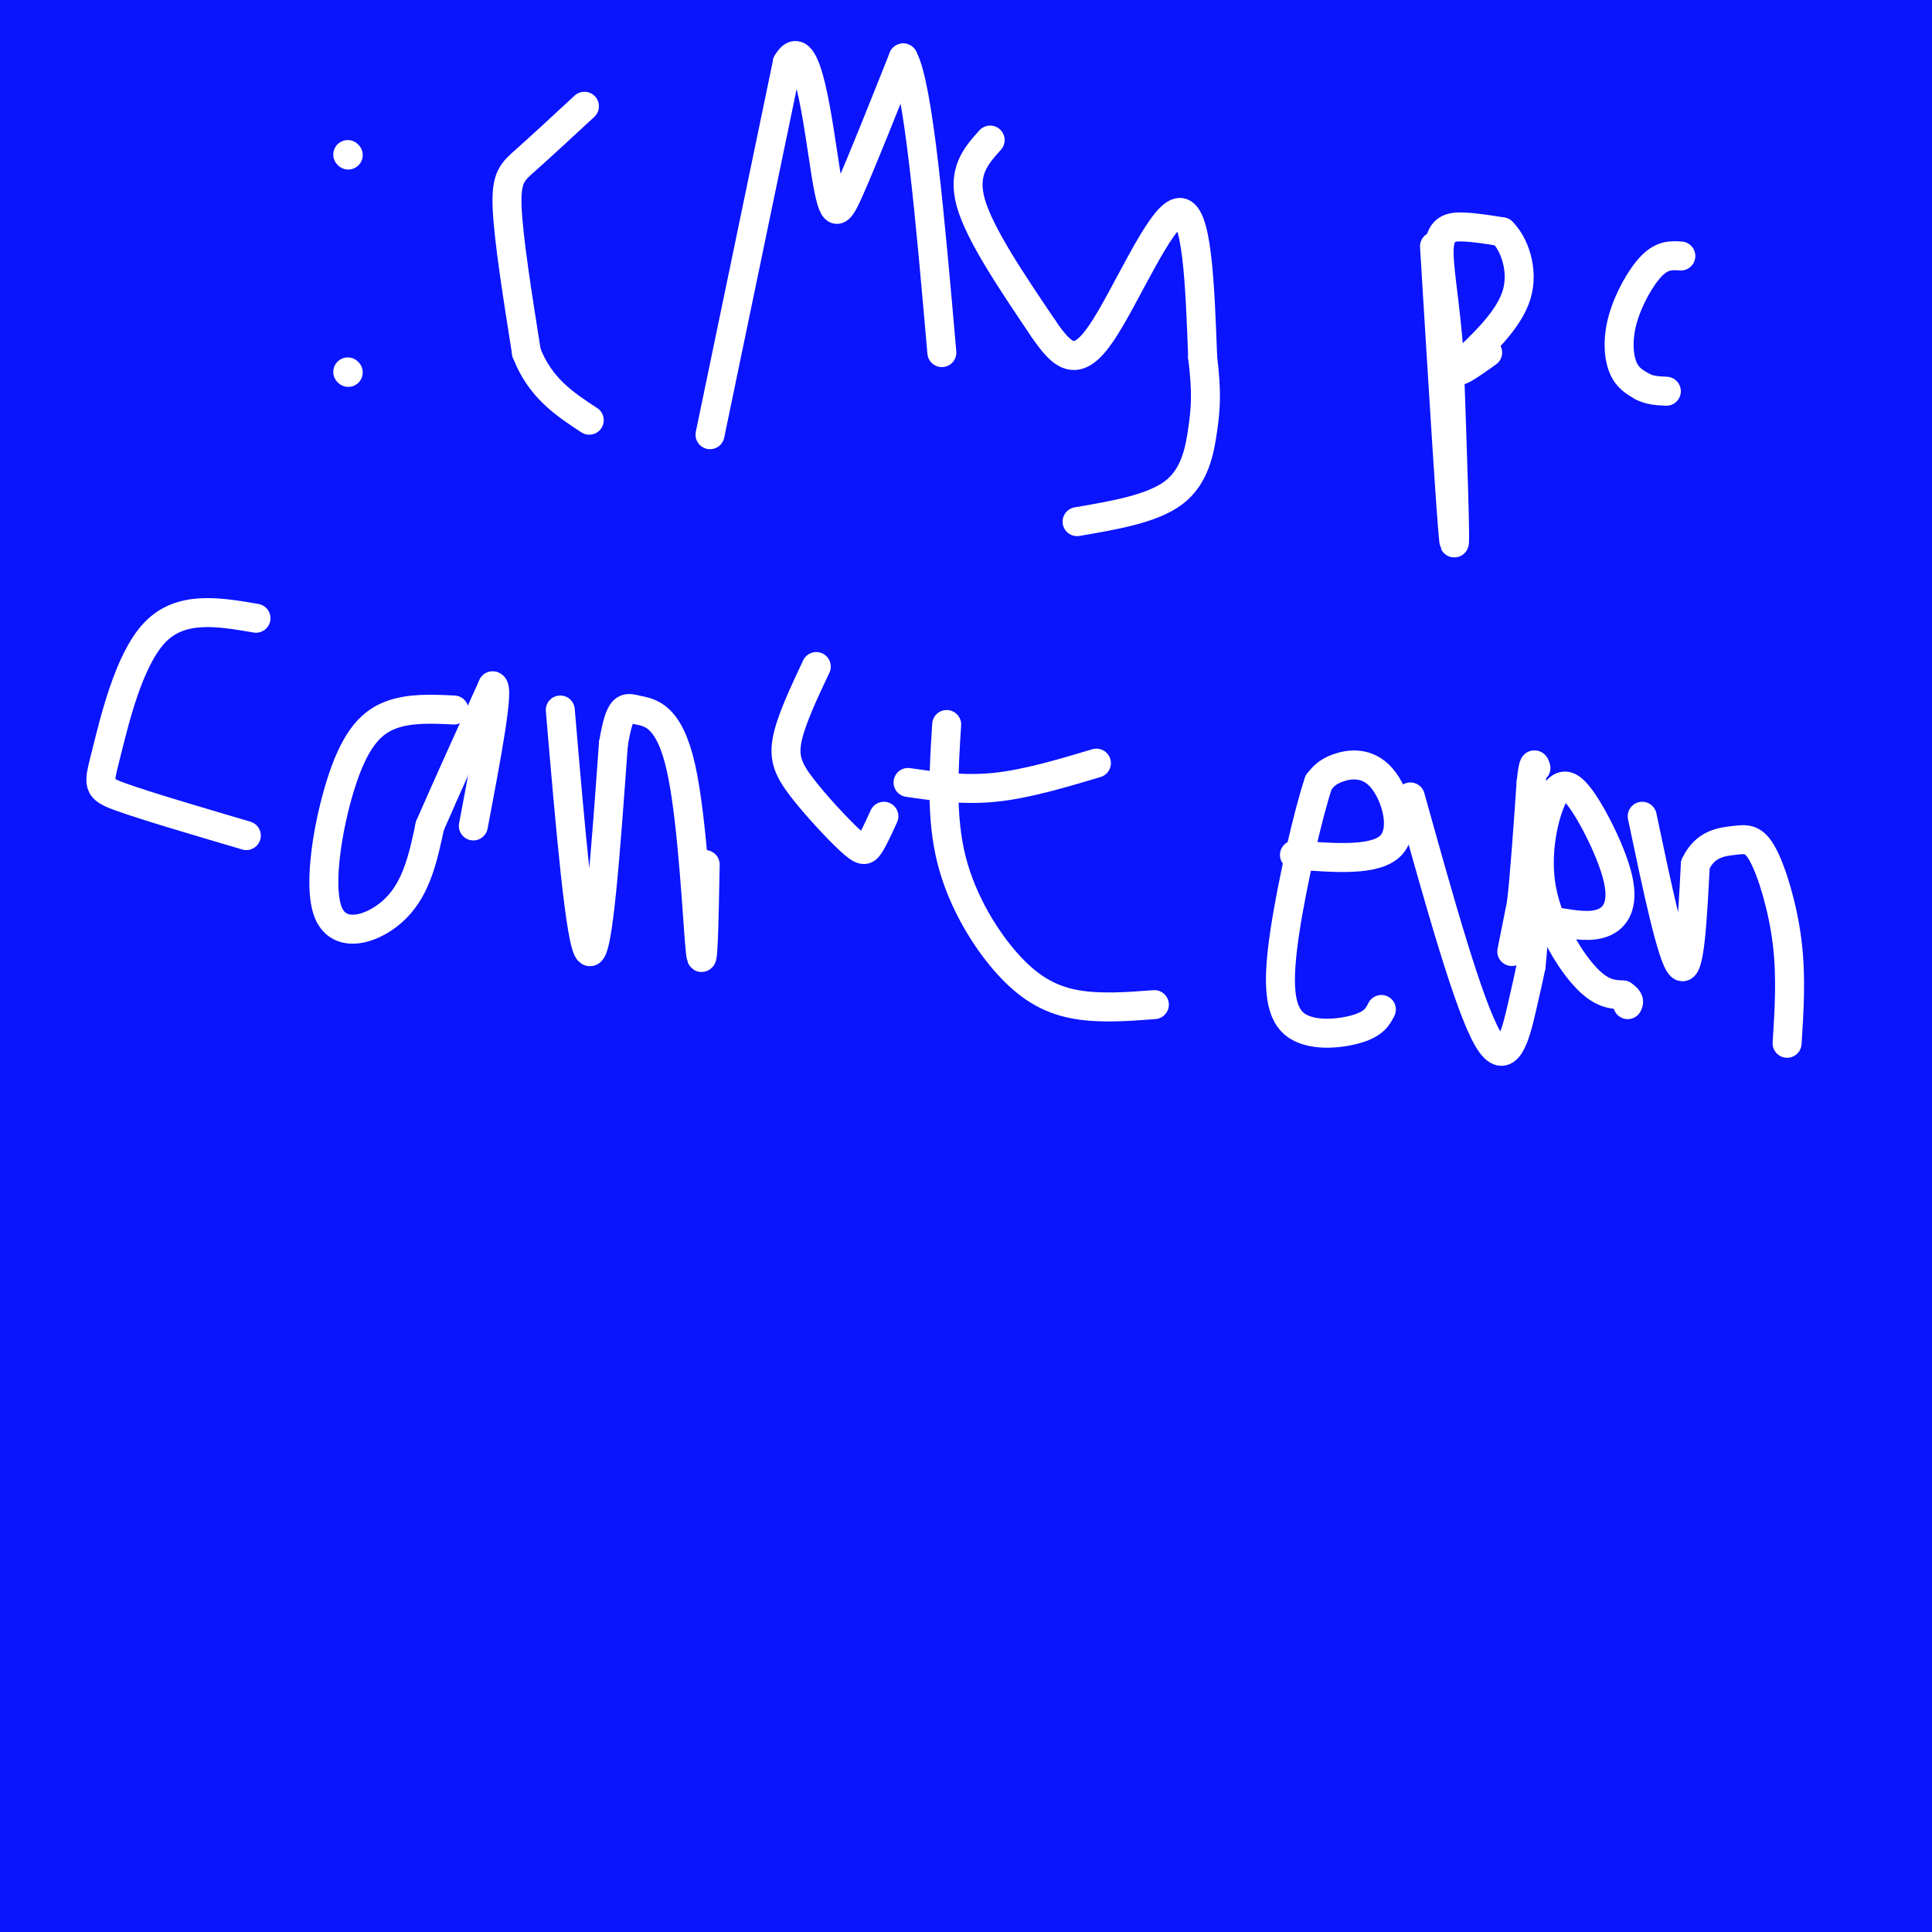 <svg viewBox='0 0 400 400' version='1.1' xmlns='http://www.w3.org/2000/svg' xmlns:xlink='http://www.w3.org/1999/xlink'><rect x="0" y="0" width="400" height="400" fill="#808080" stroke="none"/><g fill='none' stroke='#0A14FD' stroke-width='28' stroke-linecap='round' stroke-linejoin='round'><path d='M105,197c-10.280,-22.695 -20.561,-45.391 -26,-75c-5.439,-29.609 -6.038,-66.133 -6,-82c0.038,-15.867 0.711,-11.078 -5,0c-5.711,11.078 -17.807,28.444 -29,45c-11.193,16.556 -21.484,32.302 -21,23c0.484,-9.302 11.742,-43.651 23,-78'/><path d='M41,30c5.444,-16.444 7.556,-18.556 -1,-12c-8.556,6.556 -27.778,21.778 -47,37'/><path d='M0,2c0.000,0.000 0.000,-3.000 0,-3'/><path d='M1,0c0.000,0.000 -3.000,25.000 -3,25'/><path d='M3,17c1.250,-9.583 2.500,-19.167 1,-5c-1.500,14.167 -5.750,52.083 -10,90'/><path d='M3,110c2.250,-42.000 4.500,-84.000 5,-109c0.500,-25.000 -0.750,-33.000 -2,-41'/><path d='M3,9c0.000,0.000 -5.000,101.000 -5,101'/><path d='M0,124c-1.565,6.446 -3.131,12.893 5,-1c8.131,-13.893 25.958,-48.125 37,-73c11.042,-24.875 15.298,-40.393 17,-50c1.702,-9.607 0.851,-13.304 0,-17'/><path d='M9,1c-0.864,2.515 -1.729,5.030 -3,7c-1.271,1.970 -2.949,3.394 13,2c15.949,-1.394 49.525,-5.606 51,-4c1.475,1.606 -29.150,9.030 -48,15c-18.850,5.970 -25.925,10.485 -33,15'/><path d='M59,51c36.318,2.271 72.637,4.541 99,6c26.363,1.459 42.771,2.106 99,12c56.229,9.894 152.278,29.033 106,24c-46.278,-5.033 -234.882,-34.240 -315,-48c-80.118,-13.760 -51.748,-12.074 -43,-13c8.748,-0.926 -2.126,-4.463 -13,-8'/><path d='M34,14c26.157,-4.111 52.314,-8.223 83,-10c30.686,-1.777 65.902,-1.220 96,1c30.098,2.220 55.078,6.104 70,10c14.922,3.896 19.786,7.804 23,9c3.214,1.196 4.779,-0.318 3,5c-1.779,5.318 -6.902,17.470 -53,28c-46.098,10.530 -133.171,19.437 -201,20c-67.829,0.563 -116.415,-7.219 -165,-15'/><path d='M274,18c-31.935,7.625 -63.869,15.250 -79,18c-15.131,2.750 -13.458,0.625 -12,-4c1.458,-4.625 2.702,-11.750 7,-20c4.298,-8.250 11.649,-17.625 19,-27'/><path d='M165,4c-36.833,14.917 -73.667,29.833 -117,40c-43.333,10.167 -93.167,15.583 -143,21'/><path d='M28,44c34.432,-0.891 68.864,-1.782 87,-4c18.136,-2.218 19.976,-5.764 22,-7c2.024,-1.236 4.231,-0.161 3,1c-1.231,1.161 -5.902,2.408 -2,3c3.902,0.592 16.376,0.530 -7,1c-23.376,0.470 -82.601,1.473 -70,2c12.601,0.527 97.029,0.579 163,2c65.971,1.421 113.486,4.210 161,7'/><path d='M385,49c11.129,2.651 -41.548,5.779 -97,4c-55.452,-1.779 -113.680,-8.465 -153,-13c-39.320,-4.535 -59.734,-6.921 -82,-9c-22.266,-2.079 -46.385,-3.852 -30,-7c16.385,-3.148 73.275,-7.671 117,-8c43.725,-0.329 74.284,3.537 105,4c30.716,0.463 61.590,-2.478 68,-2c6.410,0.478 -11.643,4.376 -29,6c-17.357,1.624 -34.019,0.976 -64,-4c-29.981,-4.976 -73.280,-14.279 -101,-19c-27.720,-4.721 -39.860,-4.861 -52,-5'/><path d='M102,1c28.756,6.756 57.511,13.511 92,19c34.489,5.489 74.711,9.711 111,12c36.289,2.289 68.644,2.644 101,3'/><path d='M395,2c0.000,0.000 -23.000,-3.000 -23,-3'/><path d='M320,2c35.601,4.262 71.203,8.523 76,12c4.797,3.477 -21.209,6.169 -36,8c-14.791,1.831 -18.367,2.801 -36,0c-17.633,-2.801 -49.324,-9.372 -67,-14c-17.676,-4.628 -21.338,-7.314 -25,-10'/><path d='M384,0c-9.074,4.301 -18.148,8.603 -25,11c-6.852,2.397 -11.482,2.891 -28,4c-16.518,1.109 -44.922,2.833 -58,3c-13.078,0.167 -10.829,-1.224 -8,-4c2.829,-2.776 6.237,-6.936 12,-9c5.763,-2.064 13.882,-2.032 22,-2'/><path d='M299,3c6.159,-2.311 10.556,-7.089 25,0c14.444,7.089 38.933,26.044 49,31c10.067,4.956 5.710,-4.089 0,20c-5.710,24.089 -12.774,81.311 -16,80c-3.226,-1.311 -2.613,-61.156 -2,-121'/><path d='M355,13c0.304,-23.172 2.064,-20.601 -1,-6c-3.064,14.601 -10.951,41.234 -16,56c-5.049,14.766 -7.260,17.665 -16,27c-8.740,9.335 -24.009,25.105 -31,38c-6.991,12.895 -5.702,22.916 5,1c10.702,-21.916 30.818,-75.767 43,-100c12.182,-24.233 16.430,-18.846 18,-18c1.570,0.846 0.461,-2.849 4,-1c3.539,1.849 11.725,9.243 20,21c8.275,11.757 16.637,27.879 25,44'/><path d='M395,199c-3.500,8.083 -7.000,16.167 -6,11c1.000,-5.167 6.500,-23.583 12,-42'/><path d='M393,133c-7.250,19.250 -14.500,38.500 -13,26c1.500,-12.500 11.750,-56.750 22,-101'/><path d='M396,75c-1.417,31.530 -2.833,63.060 -6,85c-3.167,21.940 -8.083,34.292 -7,31c1.083,-3.292 8.167,-22.226 12,-37c3.833,-14.774 4.417,-25.387 5,-36'/><path d='M397,63c-2.067,-13.178 -4.133,-26.356 -3,22c1.133,48.356 5.467,158.244 5,221c-0.467,62.756 -5.733,78.378 -11,94'/><path d='M395,399c1.167,-24.750 2.333,-49.500 2,-47c-0.333,2.500 -2.167,32.250 -4,62'/><path d='M382,390c-12.696,-31.667 -25.393,-63.333 -30,-79c-4.607,-15.667 -1.125,-15.333 1,-48c2.125,-32.667 2.893,-98.333 8,-75c5.107,23.333 14.554,135.667 24,248'/><path d='M399,217c-7.750,29.167 -15.500,58.333 -22,89c-6.500,30.667 -11.750,62.833 -17,95'/><path d='M361,379c6.959,-37.992 13.917,-75.985 19,-107c5.083,-31.015 8.289,-55.054 9,-86c0.711,-30.946 -1.074,-68.801 -4,-60c-2.926,8.801 -6.992,64.257 -15,111c-8.008,46.743 -19.958,84.774 -25,84c-5.042,-0.774 -3.176,-40.352 -7,-63c-3.824,-22.648 -13.337,-28.367 -21,-74c-7.663,-45.633 -13.475,-131.181 -18,-177c-4.525,-45.819 -7.762,-51.910 -11,-58'/><path d='M285,40c-11.086,80.509 -22.172,161.018 -27,194c-4.828,32.982 -3.397,18.439 2,9c5.397,-9.439 14.761,-13.772 24,-25c9.239,-11.228 18.354,-29.351 39,-56c20.646,-26.649 52.823,-61.825 85,-97'/><path d='M372,220c-11.046,17.746 -22.091,35.492 -34,51c-11.909,15.508 -24.681,28.779 -41,39c-16.319,10.221 -36.185,17.391 -45,19c-8.815,1.609 -6.579,-2.342 2,-31c8.579,-28.658 23.502,-82.023 39,-124c15.498,-41.977 31.571,-72.565 47,-100c15.429,-27.435 30.215,-51.718 45,-76'/><path d='M382,19c-6.818,27.971 -13.635,55.942 -16,67c-2.365,11.058 -0.277,5.203 -15,40c-14.723,34.797 -46.258,110.245 -51,110c-4.742,-0.245 17.308,-76.184 25,-120c7.692,-43.816 1.026,-55.510 -3,-61c-4.026,-5.490 -5.410,-4.778 -5,-11c0.410,-6.222 2.615,-19.379 -4,1c-6.615,20.379 -22.050,74.294 -30,113c-7.950,38.706 -8.414,62.202 -8,73c0.414,10.798 1.707,8.899 3,7'/><path d='M278,238c1.178,0.593 2.622,-1.425 5,-6c2.378,-4.575 5.691,-11.707 7,-32c1.309,-20.293 0.615,-53.747 0,-78c-0.615,-24.253 -1.151,-39.303 -5,-36c-3.849,3.303 -11.010,24.961 -22,47c-10.990,22.039 -25.810,44.458 -38,58c-12.190,13.542 -21.751,18.205 -31,22c-9.249,3.795 -18.185,6.720 -27,8c-8.815,1.280 -17.507,0.913 -24,1c-6.493,0.087 -10.785,0.627 -32,-6c-21.215,-6.627 -59.353,-20.422 -76,-27c-16.647,-6.578 -11.802,-5.938 -9,-8c2.802,-2.062 3.562,-6.824 3,-9c-0.562,-2.176 -2.446,-1.764 9,-7c11.446,-5.236 36.223,-16.118 61,-27'/><path d='M99,138c21.495,-7.144 44.734,-11.504 76,-16c31.266,-4.496 70.559,-9.129 81,-9c10.441,0.129 -7.970,5.020 -19,9c-11.030,3.980 -14.680,7.048 -44,7c-29.320,-0.048 -84.311,-3.213 -114,-7c-29.689,-3.787 -34.078,-8.197 -39,-13c-4.922,-4.803 -10.377,-10.000 -16,-12c-5.623,-2.000 -11.413,-0.804 -1,-7c10.413,-6.196 37.028,-19.785 99,-23c61.972,-3.215 159.300,3.942 211,8c51.700,4.058 57.771,5.017 64,7c6.229,1.983 12.614,4.992 19,8'/><path d='M388,147c-21.940,16.583 -43.881,33.167 -70,48c-26.119,14.833 -56.417,27.917 -95,41c-38.583,13.083 -85.452,26.167 -128,36c-42.548,9.833 -80.774,16.417 -119,23'/><path d='M21,196c49.283,-19.965 98.567,-39.931 145,-50c46.433,-10.069 90.017,-10.242 145,-24c54.983,-13.758 121.367,-41.100 80,1c-41.367,42.100 -190.483,153.642 -261,201c-70.517,47.358 -62.433,30.531 -86,15c-23.567,-15.531 -78.783,-29.765 -134,-44'/><path d='M193,64c1.161,4.530 2.321,9.060 -10,29c-12.321,19.940 -38.125,55.292 -67,92c-28.875,36.708 -60.821,74.774 -94,108c-33.179,33.226 -67.589,61.613 -102,90'/><path d='M17,310c76.525,-65.073 153.049,-130.147 170,-136c16.951,-5.853 -25.673,47.514 -72,98c-46.327,50.486 -96.358,98.090 -113,116c-16.642,17.910 0.105,6.125 23,3c22.895,-3.125 51.936,2.409 102,-21c50.064,-23.409 121.149,-75.763 146,-96c24.851,-20.237 3.467,-8.358 -3,-5c-6.467,3.358 1.984,-1.807 -5,0c-6.984,1.807 -29.403,10.584 -53,23c-23.597,12.416 -48.371,28.471 -67,42c-18.629,13.529 -31.113,24.532 -36,29c-4.887,4.468 -2.175,2.402 1,3c3.175,0.598 6.814,3.862 15,2c8.186,-1.862 20.917,-8.848 29,-14c8.083,-5.152 11.516,-8.471 20,-20c8.484,-11.529 22.019,-31.270 30,-48c7.981,-16.730 10.406,-30.450 12,-46c1.594,-15.550 2.355,-32.931 4,-44c1.645,-11.069 4.174,-15.826 6,-12c1.826,3.826 2.950,16.236 2,34c-0.950,17.764 -3.975,40.882 -7,64'/><path d='M221,282c-15.756,32.889 -51.644,83.111 -88,112c-36.356,28.889 -73.178,36.444 -110,44'/><path d='M104,68c51.917,-9.167 103.833,-18.333 161,-17c57.167,1.333 119.583,13.167 182,25'/><path d='M358,256c-58.583,30.250 -117.167,60.500 -178,73c-60.833,12.500 -123.917,7.250 -187,2'/><path d='M167,24c0.000,0.000 235.000,-26.000 235,-26'/><path d='M374,76c0.000,0.000 -544.000,310.000 -544,310'/><path d='M6,89c55.562,-12.779 111.125,-25.558 137,-21c25.875,4.558 22.063,26.453 16,38c-6.063,11.547 -14.378,12.744 -32,23c-17.622,10.256 -44.553,29.569 -54,28c-9.447,-1.569 -1.411,-24.020 -1,-33c0.411,-8.980 -6.801,-4.489 -11,-10c-4.199,-5.511 -5.383,-21.024 -7,-26c-1.617,-4.976 -3.666,0.583 -3,-3c0.666,-3.583 4.047,-16.310 -5,2c-9.047,18.310 -30.524,67.655 -52,117'/><path d='M1,173c4.369,0.732 8.738,1.464 11,-2c2.262,-3.464 2.417,-11.125 2,-19c-0.417,-7.875 -1.405,-15.964 -4,-22c-2.595,-6.036 -6.798,-10.018 -11,-14'/><path d='M3,283c1.500,15.614 3.000,31.228 5,39c2.000,7.772 4.500,7.701 7,2c2.500,-5.701 4.999,-17.033 7,-32c2.001,-14.967 3.506,-33.568 3,-48c-0.506,-14.432 -3.021,-24.693 -7,-44c-3.979,-19.307 -9.423,-47.659 -12,-30c-2.577,17.659 -2.289,81.330 -2,145'/><path d='M4,315c-0.817,48.279 -1.858,96.477 3,30c4.858,-66.477 15.616,-247.628 38,-244c22.384,3.628 56.396,192.037 71,278c14.604,85.963 9.802,69.482 5,53'/><path d='M127,371c3.557,-68.908 7.114,-137.817 8,-165c0.886,-27.183 -0.900,-12.641 -3,-1c-2.100,11.641 -4.516,20.382 -7,43c-2.484,22.618 -5.037,59.114 -5,88c0.037,28.886 2.664,50.162 -11,22c-13.664,-28.162 -43.618,-105.760 -65,-155c-21.382,-49.240 -34.191,-70.120 -47,-91'/><path d='M-1,333c7.188,2.746 14.376,5.492 20,5c5.624,-0.492 9.685,-4.222 5,10c-4.685,14.222 -18.114,46.397 -15,32c3.114,-14.397 22.773,-75.364 34,-86c11.227,-10.636 14.023,29.060 16,50c1.977,20.940 3.136,23.126 3,27c-0.136,3.874 -1.568,9.437 -3,15'/><path d='M59,386c7.833,5.667 28.917,12.333 50,19'/><path d='M111,398c-1.953,-4.059 -3.906,-8.117 -23,-8c-19.094,0.117 -55.329,4.410 -39,1c16.329,-3.410 85.222,-14.522 105,-21c19.778,-6.478 -9.560,-8.321 -23,-10c-13.440,-1.679 -10.983,-3.194 -17,-1c-6.017,2.194 -20.509,8.097 -35,14'/><path d='M79,373c-8.966,2.624 -13.882,2.183 -31,5c-17.118,2.817 -46.438,8.893 -34,-8c12.438,-16.893 66.636,-56.753 90,-81c23.364,-24.247 15.896,-32.881 8,-51c-7.896,-18.119 -16.220,-45.723 -20,-59c-3.780,-13.277 -3.018,-12.229 -13,-25c-9.982,-12.771 -30.709,-39.363 -41,-48c-10.291,-8.637 -10.145,0.682 -10,10'/><path d='M28,116c-3.654,15.072 -7.790,47.754 -9,68c-1.210,20.246 0.507,28.058 4,52c3.493,23.942 8.761,64.013 13,87c4.239,22.987 7.450,28.888 9,32c1.550,3.112 1.438,3.434 3,4c1.562,0.566 4.798,1.377 7,0c2.202,-1.377 3.369,-4.941 4,-8c0.631,-3.059 0.726,-5.614 -3,-35c-3.726,-29.386 -11.272,-85.604 -18,-117c-6.728,-31.396 -12.636,-37.970 -13,-30c-0.364,7.970 4.818,30.485 10,53'/><path d='M35,222c5.379,25.225 13.827,61.787 20,83c6.173,21.213 10.073,27.077 13,33c2.927,5.923 4.883,11.905 8,4c3.117,-7.905 7.396,-29.699 8,-46c0.604,-16.301 -2.468,-27.111 -6,-40c-3.532,-12.889 -7.524,-27.857 -10,-27c-2.476,0.857 -3.436,17.538 -4,28c-0.564,10.462 -0.733,14.703 1,33c1.733,18.297 5.366,50.648 9,83'/><path d='M74,373c2.235,12.734 3.322,3.069 4,0c0.678,-3.069 0.947,0.457 2,-9c1.053,-9.457 2.890,-31.896 2,-54c-0.890,-22.104 -4.507,-43.873 -13,-81c-8.493,-37.127 -21.864,-89.611 -27,-99c-5.136,-9.389 -2.039,24.317 0,42c2.039,17.683 3.019,19.341 4,21'/><path d='M46,193c1.760,9.445 4.162,22.556 10,20c5.838,-2.556 15.114,-20.779 21,-46c5.886,-25.221 8.382,-57.441 15,-80c6.618,-22.559 17.359,-35.458 16,-28c-1.359,7.458 -14.817,35.274 -20,49c-5.183,13.726 -2.092,13.363 1,13'/><path d='M89,121c0.012,3.512 -0.458,5.792 5,0c5.458,-5.792 16.844,-19.656 26,-28c9.156,-8.344 16.080,-11.170 17,-4c0.920,7.170 -4.166,24.334 -6,29c-1.834,4.666 -0.417,-3.167 1,-11'/><path d='M132,107c1.663,-8.102 5.321,-22.858 4,-20c-1.321,2.858 -7.622,23.330 -8,41c-0.378,17.670 5.168,32.538 17,52c11.832,19.462 29.949,43.519 39,59c9.051,15.481 9.034,22.387 13,12c3.966,-10.387 11.914,-38.066 14,-50c2.086,-11.934 -1.690,-8.124 -6,-6c-4.310,2.124 -9.155,2.562 -14,3'/><path d='M191,198c-6.859,5.185 -17.007,16.646 -23,23c-5.993,6.354 -7.829,7.600 -18,26c-10.171,18.400 -28.675,53.953 -36,71c-7.325,17.047 -3.470,15.589 2,15c5.470,-0.589 12.557,-0.310 21,-2c8.443,-1.690 18.242,-5.350 30,-11c11.758,-5.650 25.473,-13.290 37,-20c11.527,-6.710 20.865,-12.488 15,-16c-5.865,-3.512 -26.932,-4.756 -48,-6'/><path d='M171,278c-14.278,-3.075 -25.971,-7.762 -31,-7c-5.029,0.762 -3.392,6.974 10,6c13.392,-0.974 38.541,-9.136 35,-9c-3.541,0.136 -35.770,8.568 -68,17'/><path d='M117,285c-12.771,2.992 -10.697,1.973 -13,7c-2.303,5.027 -8.982,16.102 -12,23c-3.018,6.898 -2.374,9.620 -1,16c1.374,6.380 3.478,16.419 7,22c3.522,5.581 8.461,6.704 10,8c1.539,1.296 -0.322,2.763 13,5c13.322,2.237 41.827,5.242 71,5c29.173,-0.242 59.013,-3.731 74,-7c14.987,-3.269 15.120,-6.316 16,-9c0.880,-2.684 2.506,-5.004 1,-8c-1.506,-2.996 -6.146,-6.669 -5,-8c1.146,-1.331 8.078,-0.320 -33,-21c-41.078,-20.680 -130.165,-63.051 -166,-75c-35.835,-11.949 -18.417,6.526 -1,25'/><path d='M78,268c-2.419,7.462 -7.966,13.618 3,15c10.966,1.382 38.444,-2.011 59,-3c20.556,-0.989 34.188,0.426 22,4c-12.188,3.574 -50.197,9.307 -38,22c12.197,12.693 74.598,32.347 137,52'/><path d='M261,358c26.708,10.051 24.977,9.180 27,9c2.023,-0.180 7.801,0.332 0,3c-7.801,2.668 -29.180,7.491 -40,10c-10.820,2.509 -11.079,2.702 -18,0c-6.921,-2.702 -20.502,-8.300 -26,-12c-5.498,-3.700 -2.912,-5.503 -3,-14c-0.088,-8.497 -2.848,-23.690 2,-25c4.848,-1.310 17.305,11.263 34,21c16.695,9.737 37.627,16.639 68,23c30.373,6.361 70.186,12.180 110,18'/><path d='M373,386c-18.504,-1.344 -37.008,-2.689 -50,-4c-12.992,-1.311 -20.472,-2.589 -37,-8c-16.528,-5.411 -42.103,-14.955 -56,-19c-13.897,-4.045 -16.117,-2.589 -18,-2c-1.883,0.589 -3.430,0.312 -2,6c1.430,5.688 5.837,17.339 7,26c1.163,8.661 -0.919,14.330 -3,20'/><path d='M150,393c1.048,-3.138 2.096,-6.275 -3,-8c-5.096,-1.725 -16.335,-2.037 4,-1c20.335,1.037 72.245,3.424 87,6c14.755,2.576 -7.646,5.342 -31,4c-23.354,-1.342 -47.662,-6.793 -57,-8c-9.338,-1.207 -3.706,1.829 0,4c3.706,2.171 5.488,3.477 12,4c6.512,0.523 17.756,0.261 29,0'/><path d='M191,394c31.194,-0.425 94.680,-1.489 120,-2c25.320,-0.511 12.472,-0.471 9,-1c-3.472,-0.529 2.430,-1.628 1,-4c-1.430,-2.372 -10.191,-6.016 -18,-8c-7.809,-1.984 -14.664,-2.308 -27,0c-12.336,2.308 -30.152,7.247 -37,10c-6.848,2.753 -2.728,3.318 -1,4c1.728,0.682 1.065,1.481 5,3c3.935,1.519 12.467,3.760 21,6'/><path d='M351,399c1.956,-6.111 3.911,-12.222 -6,-14c-9.911,-1.778 -31.689,0.778 -28,4c3.689,3.222 32.844,7.111 62,11'/><path d='M377,398c-8.079,-0.582 -16.157,-1.165 -57,-19c-40.843,-17.835 -114.450,-52.923 -129,-62c-14.550,-9.077 29.956,7.856 58,14c28.044,6.144 39.627,1.500 48,-1c8.373,-2.500 13.535,-2.857 14,3c0.465,5.857 -3.768,17.929 -8,30'/><path d='M303,363c-1.463,6.585 -1.121,8.049 -1,11c0.121,2.951 0.021,7.391 7,6c6.979,-1.391 21.037,-8.614 31,-11c9.963,-2.386 15.831,0.063 10,-9c-5.831,-9.063 -23.360,-29.638 -35,-40c-11.640,-10.362 -17.390,-10.511 -20,-8c-2.610,2.511 -2.081,7.683 1,12c3.081,4.317 8.714,7.778 15,11c6.286,3.222 13.225,6.206 21,8c7.775,1.794 16.388,2.397 25,3'/><path d='M357,346c2.793,2.257 -2.726,6.399 -2,7c0.726,0.601 7.695,-2.338 -5,2c-12.695,4.338 -45.056,15.954 -50,8c-4.944,-7.954 17.528,-35.477 40,-63'/><path d='M340,300c5.176,-7.014 -1.884,6.952 -7,14c-5.116,7.048 -8.287,7.180 -12,8c-3.713,0.820 -7.968,2.330 -10,4c-2.032,1.670 -1.842,3.499 -4,-5c-2.158,-8.499 -6.664,-27.327 -8,-46c-1.336,-18.673 0.498,-37.190 3,-48c2.502,-10.810 5.670,-13.914 5,-15c-0.670,-1.086 -5.180,-0.153 -7,12c-1.820,12.153 -0.952,35.525 1,57c1.952,21.475 4.987,41.051 8,51c3.013,9.949 6.004,10.271 8,9c1.996,-1.271 2.998,-4.136 4,-7'/><path d='M321,334c5.281,-10.781 16.484,-34.234 19,-50c2.516,-15.766 -3.656,-23.844 -6,-29c-2.344,-5.156 -0.862,-7.388 -3,-1c-2.138,6.388 -7.897,21.397 -10,18c-2.103,-3.397 -0.552,-25.198 1,-47'/><path d='M322,225c-0.501,-15.888 -2.253,-32.109 -3,-21c-0.747,11.109 -0.490,49.549 1,67c1.490,17.451 4.214,13.915 5,18c0.786,4.085 -0.365,15.792 3,0c3.365,-15.792 11.247,-59.083 13,-82c1.753,-22.917 -2.624,-25.458 -7,-28'/><path d='M334,179c-0.376,3.895 2.183,27.633 2,42c-0.183,14.367 -3.107,19.364 -14,26c-10.893,6.636 -29.755,14.913 -36,18c-6.245,3.087 0.126,0.985 -15,3c-15.126,2.015 -51.750,8.147 -66,9c-14.250,0.853 -6.125,-3.574 2,-8'/><path d='M207,269c2.856,-6.621 8.997,-19.173 19,-29c10.003,-9.827 23.870,-16.929 31,-21c7.130,-4.071 7.523,-5.109 8,-10c0.477,-4.891 1.037,-13.634 1,-18c-0.037,-4.366 -0.672,-4.357 -4,-13c-3.328,-8.643 -9.350,-25.940 -13,-34c-3.650,-8.060 -4.928,-6.884 -7,-6c-2.072,0.884 -4.936,1.477 -5,10c-0.064,8.523 2.674,24.975 2,41c-0.674,16.025 -4.758,31.622 -5,38c-0.242,6.378 3.360,3.537 6,1c2.640,-2.537 4.320,-4.768 6,-7'/><path d='M246,221c3.010,-8.197 7.534,-25.191 9,-34c1.466,-8.809 -0.127,-9.435 -3,-12c-2.873,-2.565 -7.028,-7.069 -11,-10c-3.972,-2.931 -7.762,-4.289 -21,-5c-13.238,-0.711 -35.925,-0.775 -48,0c-12.075,0.775 -13.537,2.387 -15,4'/><path d='M157,164c10.626,1.382 44.689,2.836 58,4c13.311,1.164 5.868,2.036 5,-1c-0.868,-3.036 4.837,-9.980 8,-12c3.163,-2.020 3.783,0.886 2,-9c-1.783,-9.886 -5.970,-32.563 -12,-45c-6.030,-12.437 -13.905,-14.632 -18,-16c-4.095,-1.368 -4.410,-1.907 -9,0c-4.590,1.907 -13.454,6.259 -16,8c-2.546,1.741 1.227,0.870 5,0'/><path d='M180,93c24.040,2.874 81.640,10.059 74,9c-7.640,-1.059 -80.518,-10.362 -84,-9c-3.482,1.362 62.434,13.389 96,18c33.566,4.611 34.783,1.805 36,-1'/><path d='M302,110c10.951,-0.633 20.327,-1.716 10,-5c-10.327,-3.284 -40.357,-8.769 -58,-11c-17.643,-2.231 -22.898,-1.209 -25,0c-2.102,1.209 -1.051,2.604 0,4'/></g>
<g fill='none' stroke='#FFFFFF' stroke-width='6' stroke-linecap='round' stroke-linejoin='round'><path d='M72,32c0.000,0.000 0.100,0.100 0.1,0.1'/><path d='M72,77c0.000,0.000 0.100,0.100 0.1,0.1'/><path d='M121,22c-4.533,4.200 -9.067,8.400 -12,11c-2.933,2.600 -4.267,3.600 -4,10c0.267,6.400 2.133,18.200 4,30'/><path d='M109,73c2.833,7.333 7.917,10.667 13,14'/><path d='M147,90c0.000,0.000 16.000,-77.000 16,-77'/><path d='M163,13c4.119,-7.214 6.417,13.250 8,23c1.583,9.750 2.452,8.786 5,3c2.548,-5.786 6.774,-16.393 11,-27'/><path d='M187,12c3.167,5.667 5.583,33.333 8,61'/><path d='M205,29c-2.917,3.250 -5.833,6.500 -4,13c1.833,6.500 8.417,16.250 15,26'/><path d='M216,68c4.143,6.095 7.000,8.333 12,1c5.000,-7.333 12.143,-24.238 16,-25c3.857,-0.762 4.429,14.619 5,30'/><path d='M249,74c0.893,7.333 0.625,10.667 0,15c-0.625,4.333 -1.607,9.667 -6,13c-4.393,3.333 -12.196,4.667 -20,6'/><path d='M297,51c1.750,28.667 3.500,57.333 4,61c0.500,3.667 -0.250,-17.667 -1,-39'/><path d='M300,73c-0.810,-10.762 -2.333,-18.167 -2,-22c0.333,-3.833 2.524,-4.095 5,-4c2.476,0.095 5.238,0.548 8,1'/><path d='M311,48c2.444,2.378 4.556,7.822 3,13c-1.556,5.178 -6.778,10.089 -12,15'/><path d='M302,76c-1.000,2.000 2.500,-0.500 6,-3'/><path d='M348,53c-1.881,-0.125 -3.762,-0.250 -6,2c-2.238,2.250 -4.833,6.875 -6,11c-1.167,4.125 -0.905,7.750 0,10c0.905,2.250 2.452,3.125 4,4'/><path d='M340,80c1.500,0.833 3.250,0.917 5,1'/><path d='M53,128c-7.810,-1.339 -15.619,-2.679 -21,3c-5.381,5.679 -8.333,18.375 -10,25c-1.667,6.625 -2.048,7.179 3,9c5.048,1.821 15.524,4.911 26,8'/><path d='M94,147c-4.553,-0.220 -9.107,-0.440 -13,1c-3.893,1.440 -7.126,4.541 -10,13c-2.874,8.459 -5.389,22.278 -3,28c2.389,5.722 9.683,3.349 14,-1c4.317,-4.349 5.659,-10.675 7,-17'/><path d='M89,171c3.333,-7.667 8.167,-18.333 13,-29'/><path d='M102,142c1.500,0.000 -1.250,14.500 -4,29'/><path d='M116,147c2.083,24.417 4.167,48.833 6,50c1.833,1.167 3.417,-20.917 5,-43'/><path d='M127,154c1.421,-8.301 2.474,-7.555 5,-7c2.526,0.555 6.526,0.919 9,12c2.474,11.081 3.421,32.880 4,38c0.579,5.120 0.789,-6.440 1,-18'/><path d='M169,138c-2.600,5.523 -5.199,11.046 -6,15c-0.801,3.954 0.198,6.338 3,10c2.802,3.662 7.408,8.601 10,11c2.592,2.399 3.169,2.257 4,1c0.831,-1.257 1.915,-3.628 3,-6'/><path d='M196,150c-0.613,9.583 -1.226,19.167 1,28c2.226,8.833 7.292,16.917 12,22c4.708,5.083 9.060,7.167 14,8c4.940,0.833 10.470,0.417 16,0'/><path d='M188,162c5.750,0.833 11.500,1.667 18,1c6.500,-0.667 13.750,-2.833 21,-5'/><path d='M268,177c8.435,0.661 16.869,1.321 20,-2c3.131,-3.321 0.958,-10.625 -2,-14c-2.958,-3.375 -6.702,-2.821 -9,-2c-2.298,0.821 -3.149,1.911 -4,3'/><path d='M273,162c-2.134,6.362 -5.469,20.767 -7,31c-1.531,10.233 -1.258,16.293 2,19c3.258,2.707 9.502,2.059 13,1c3.498,-1.059 4.249,-2.530 5,-4'/><path d='M292,165c6.022,21.578 12.044,43.156 16,50c3.956,6.844 5.844,-1.044 7,-6c1.156,-4.956 1.578,-6.978 2,-9'/><path d='M317,200c0.667,-6.667 1.333,-18.833 2,-31'/><path d='M323,191c3.256,0.518 6.512,1.036 9,0c2.488,-1.036 4.208,-3.625 3,-9c-1.208,-5.375 -5.345,-13.536 -8,-17c-2.655,-3.464 -3.827,-2.232 -5,-1'/><path d='M322,164c-1.893,3.060 -4.125,11.208 -3,19c1.125,7.792 5.607,15.226 9,19c3.393,3.774 5.696,3.887 8,4'/><path d='M336,206c1.500,1.000 1.250,1.500 1,2'/><path d='M340,169c3.083,14.667 6.167,29.333 8,31c1.833,1.667 2.417,-9.667 3,-21'/><path d='M351,179c1.992,-4.343 5.472,-4.700 8,-5c2.528,-0.300 4.104,-0.542 6,3c1.896,3.542 4.113,10.869 5,18c0.887,7.131 0.443,14.065 0,21'/><path d='M313,197c0.000,0.000 2.000,-10.000 2,-10'/><path d='M315,187c0.667,-5.833 1.333,-15.417 2,-25'/><path d='M317,162c0.500,-4.667 0.750,-3.833 1,-3'/></g>
</svg>